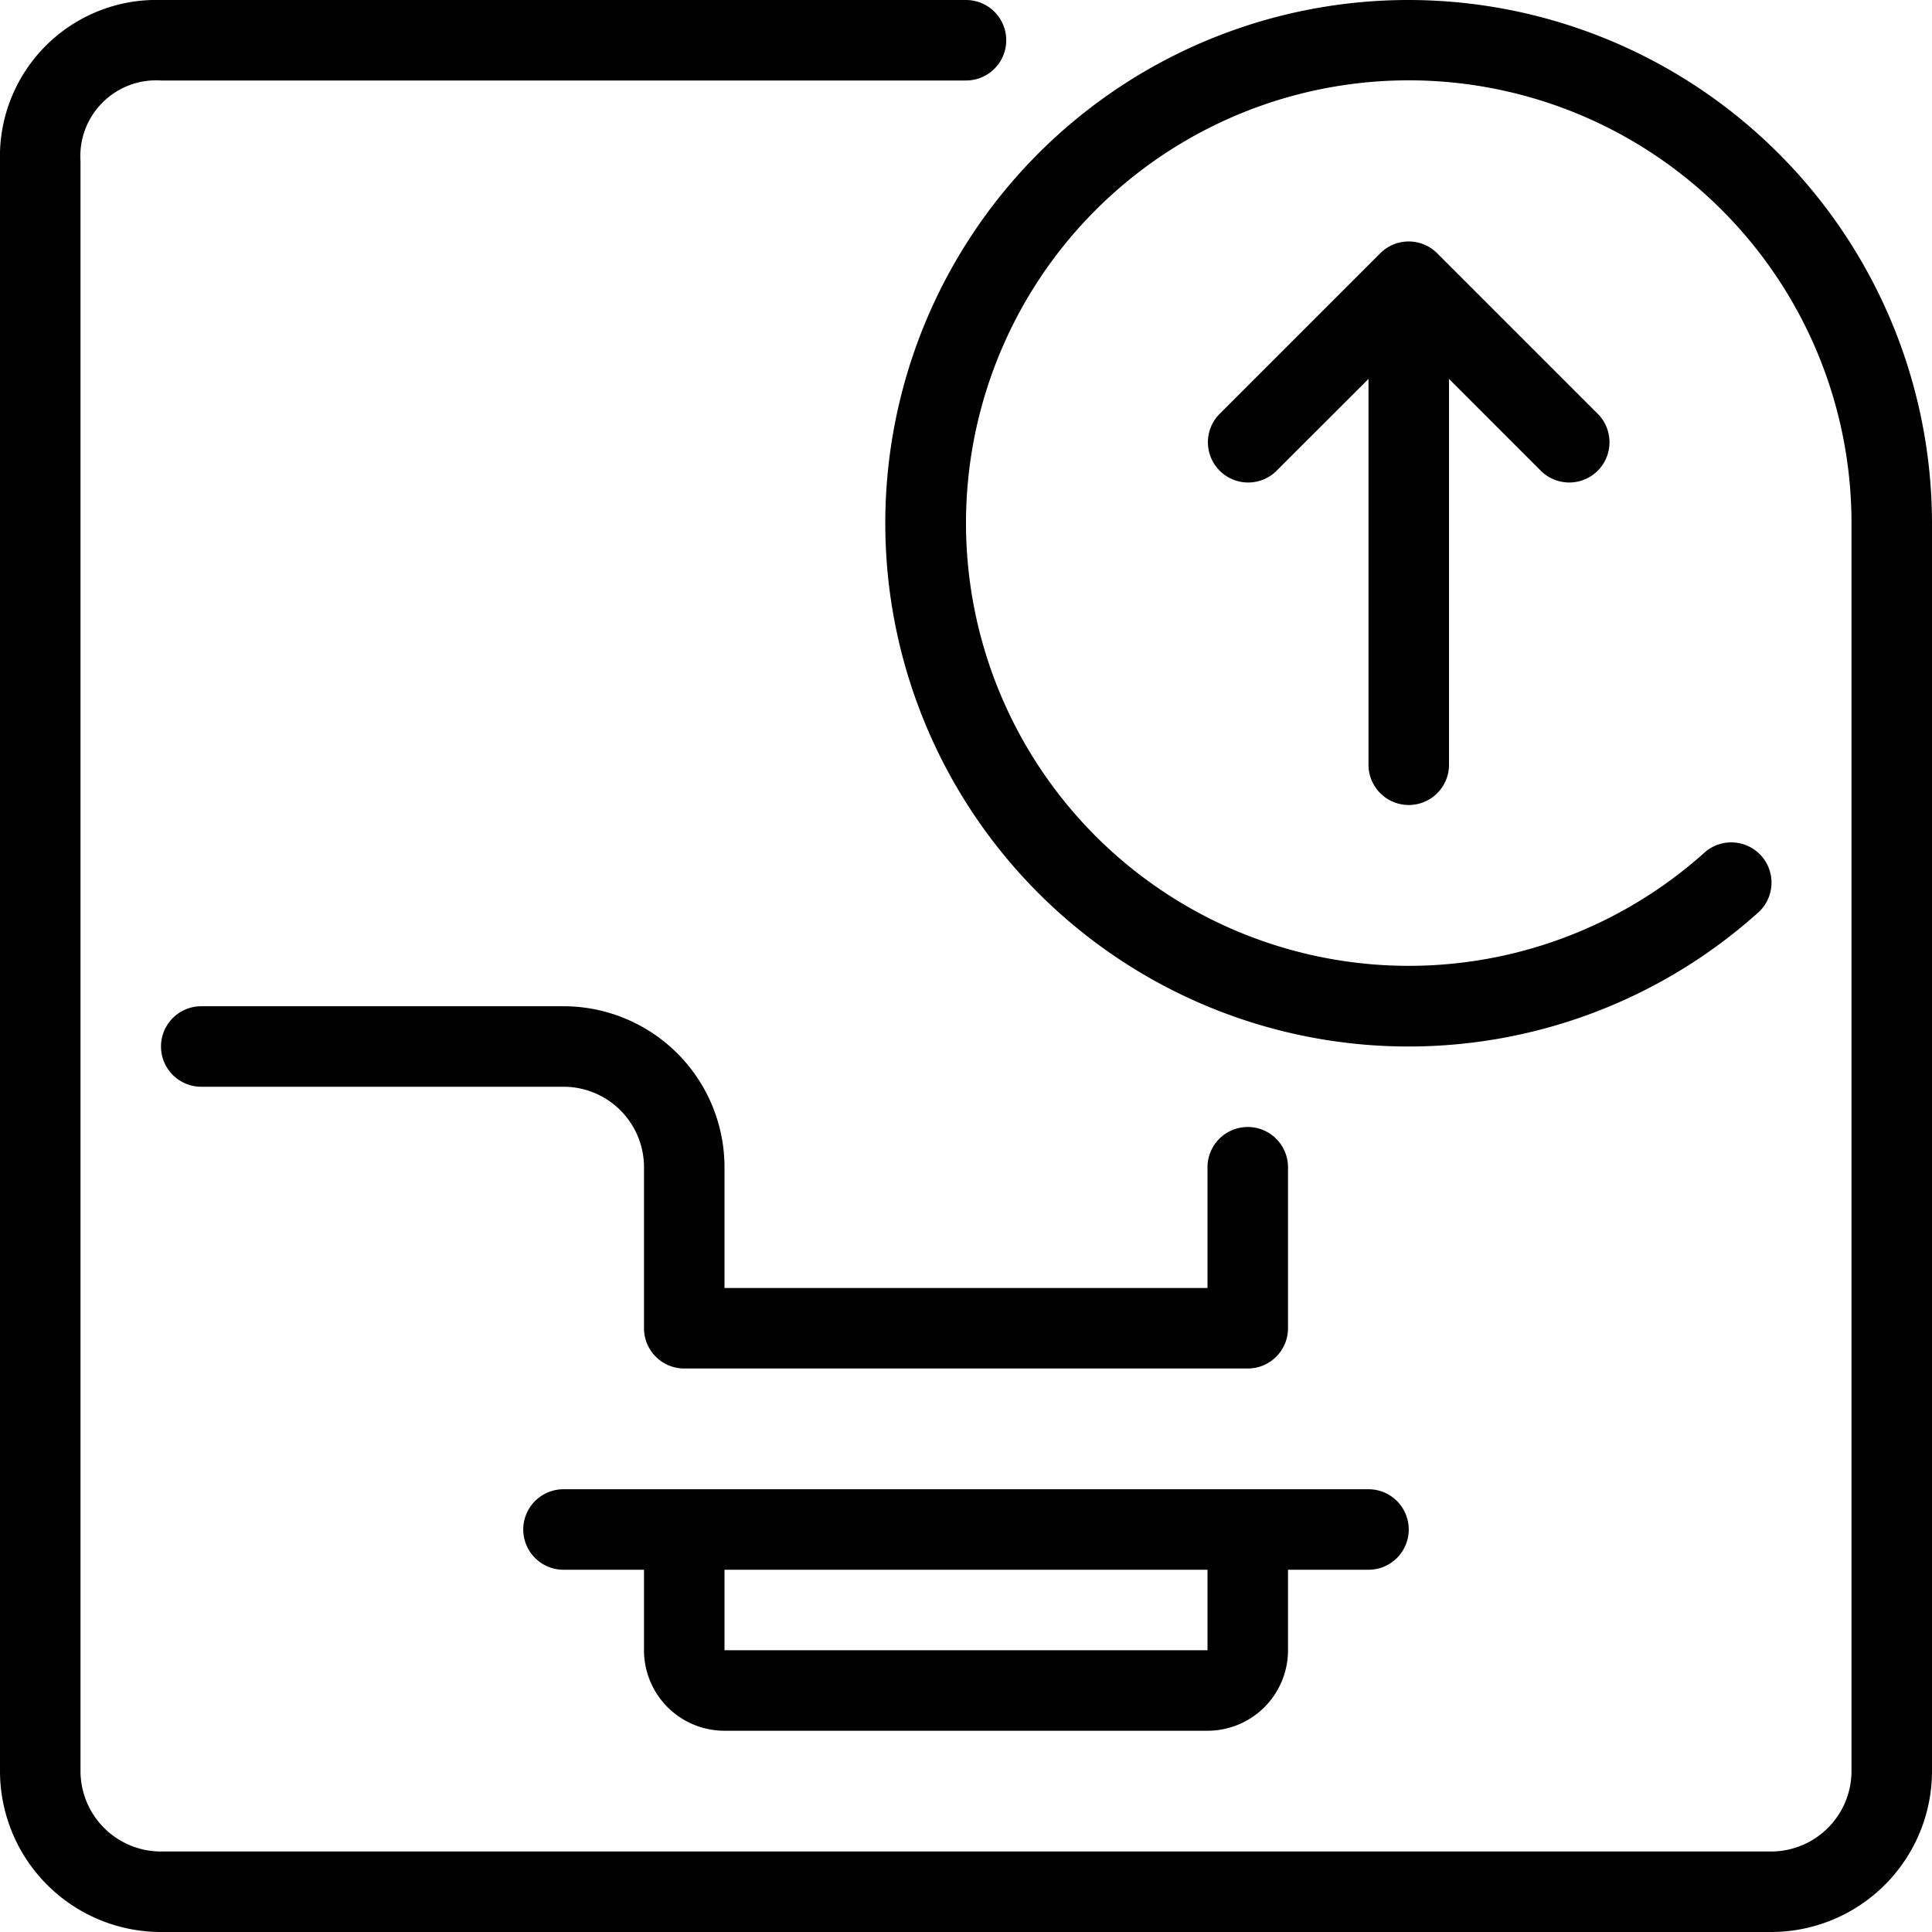 <svg xmlns="http://www.w3.org/2000/svg" width="48" height="48" viewBox="0 0 48 48"><title>42-Mail Box-arrow</title><g id="_42-Mail_Box-arrow" data-name="42-Mail Box-arrow"><path d="M14,25H5a1,1,0,0,0,0,2h9a2,2,0,0,1,2,2v4a1,1,0,0,0,1,1H31a1,1,0,0,0,1-1V29a1,1,0,0,0-2,0v3H18V29A4,4,0,0,0,14,25Z"/><path d="M18,43H30a2,2,0,0,0,2-2V39h2a1,1,0,0,0,0-2H14a1,1,0,0,0,0,2h2v2A2,2,0,0,0,18,43Zm12-2H18V39H30Z"/><path d="M35,0a13,13,0,1,0,8.7,22.655,1,1,0,0,0-1.34-1.484A11,11,0,1,1,46,13V44a2,2,0,0,1-2,2H4a2,2,0,0,1-2-2V4A1.882,1.882,0,0,1,4,2H24a1,1,0,0,0,0-2H4A3.888,3.888,0,0,0,0,4V44a4,4,0,0,0,4,4H44a4,4,0,0,0,4-4V13A13.015,13.015,0,0,0,35,0Z"/><path d="M35,20a1,1,0,0,0,1-1V9.414l2.293,2.293a1,1,0,0,0,1.414-1.414l-4-4a1,1,0,0,0-1.416,0l-4,4a1,1,0,0,0,1.414,1.414L34,9.414V19A1,1,0,0,0,35,20Z"/></g></svg>
